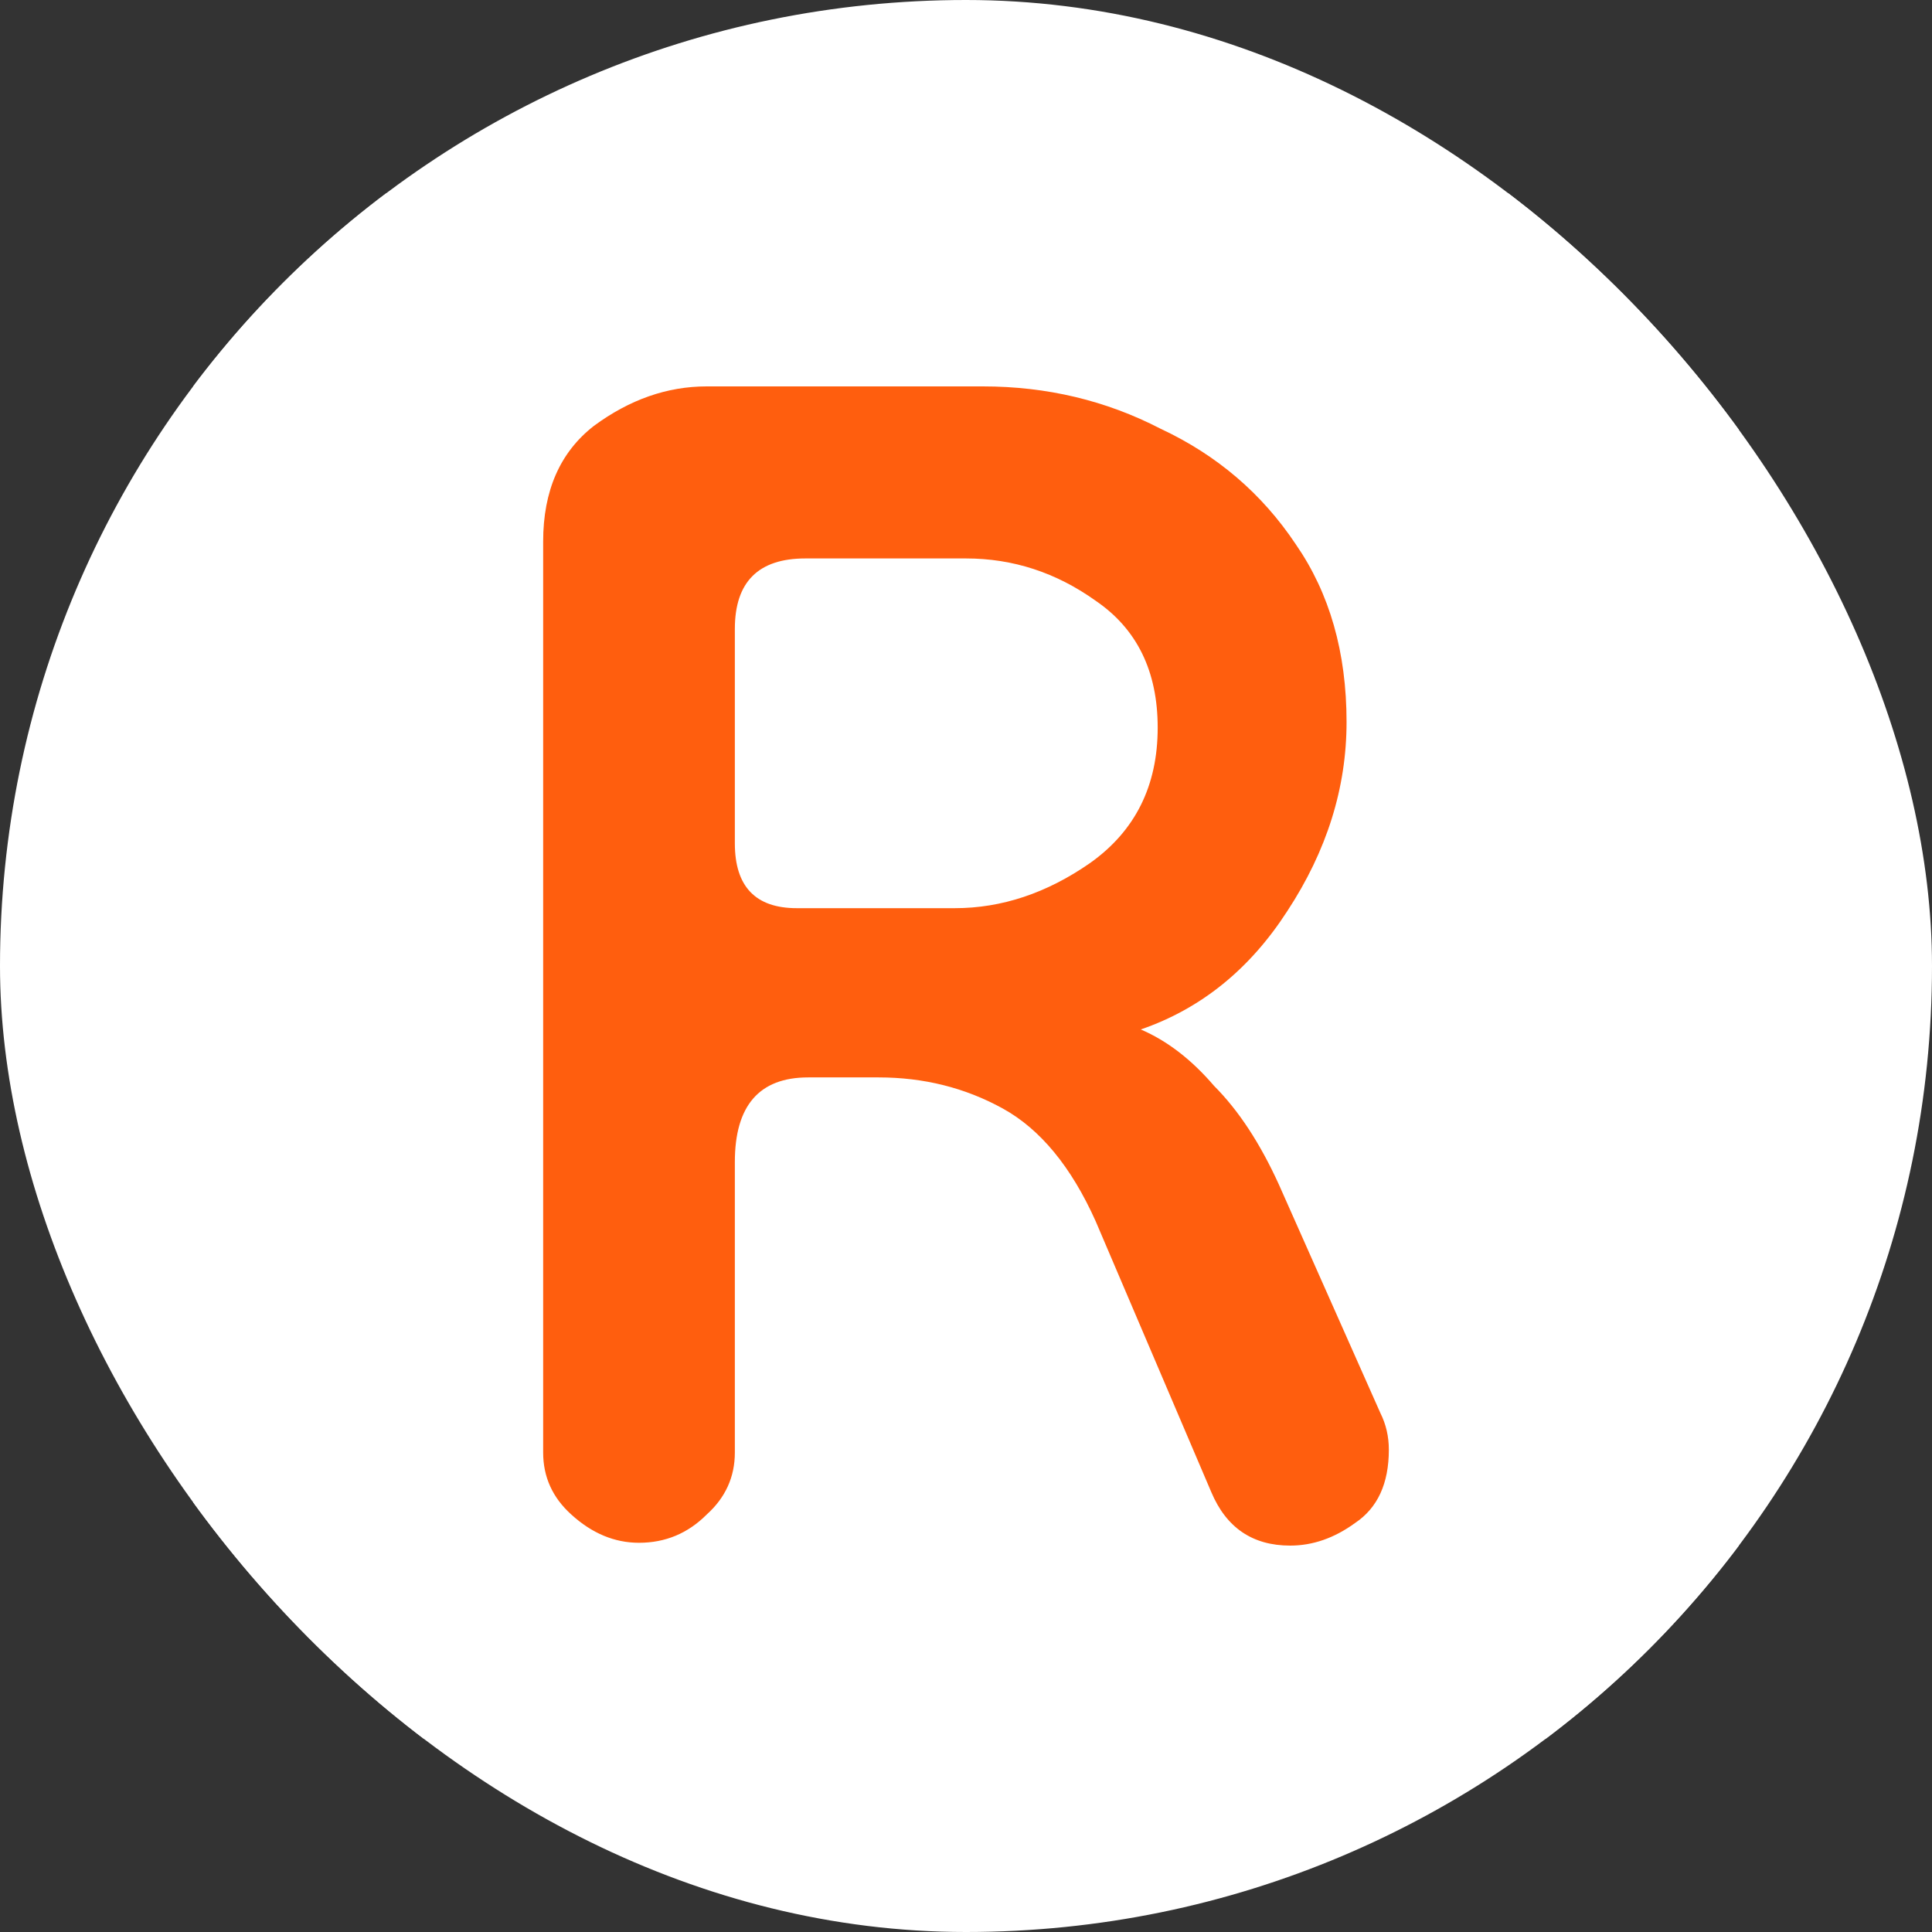 <svg xmlns="http://www.w3.org/2000/svg" version="1.1" xmlns:xlink="http://www.w3.org/1999/xlink" width="1000" height="1000"><rect width="100%" height="100%" fill="#333333" stroke="none"/><g clip-path="url(#SvgjsClipPath1088)"><rect width="1000" height="1000" fill="#ffffff"></rect><g transform="matrix(3.125,0,0,3.125,100,100)"><svg xmlns="http://www.w3.org/2000/svg" version="1.1" xmlns:xlink="http://www.w3.org/1999/xlink" width="256" height="256"><svg width="256" height="256" viewBox="0 0 256 256" fill="none" xmlns="http://www.w3.org/2000/svg">
<rect width="256" height="256" rx="16" fill="white"></rect>
<path d="M73.839 223.533C69.792 223.533 66.057 221.976 62.633 218.861C59.52 216.058 57.964 212.633 57.964 208.584V57.693C57.964 49.285 60.765 42.9 66.368 38.54C72.282 34.18 78.508 32 85.044 32H130.801C141.385 32 151.19 34.336 160.217 39.007C169.555 43.367 177.025 49.752 182.628 58.161C188.231 66.258 191.032 76.068 191.032 87.591C191.032 98.492 187.764 108.925 181.227 118.89C175.002 128.545 166.909 135.085 156.948 138.511C161.306 140.38 165.353 143.494 169.088 147.854C173.134 151.903 176.714 157.353 179.827 164.204L196.635 202.044C197.569 203.912 198.036 205.937 198.036 208.117C198.036 213.723 196.168 217.771 192.433 220.263C189.009 222.754 185.43 224 181.694 224C175.469 224 171.111 221.041 168.621 215.124L149.478 170.277C145.431 161.246 140.295 155.017 134.07 151.591C127.844 148.165 120.996 146.453 113.526 146.453H101.853C93.76 146.453 89.714 151.124 89.714 160.467V208.584C89.714 212.633 88.157 216.058 85.044 218.861C81.932 221.976 78.197 223.533 73.839 223.533ZM99.986 118.423H126.132C133.914 118.423 141.385 115.932 148.544 110.949C156.014 105.654 159.75 98.18 159.75 88.525C159.75 79.183 156.326 72.175 149.478 67.504C142.941 62.832 135.782 60.496 128 60.496H101.386C93.605 60.496 89.714 64.389 89.714 72.175V107.679C89.714 114.842 93.138 118.423 99.986 118.423Z" fill="#FF5E0E"></path>
</svg></svg></g></g><defs><clipPath id="SvgjsClipPath1088"><rect width="1000" height="1000" x="0" y="0" rx="500" ry="500"></rect></clipPath></defs></svg>